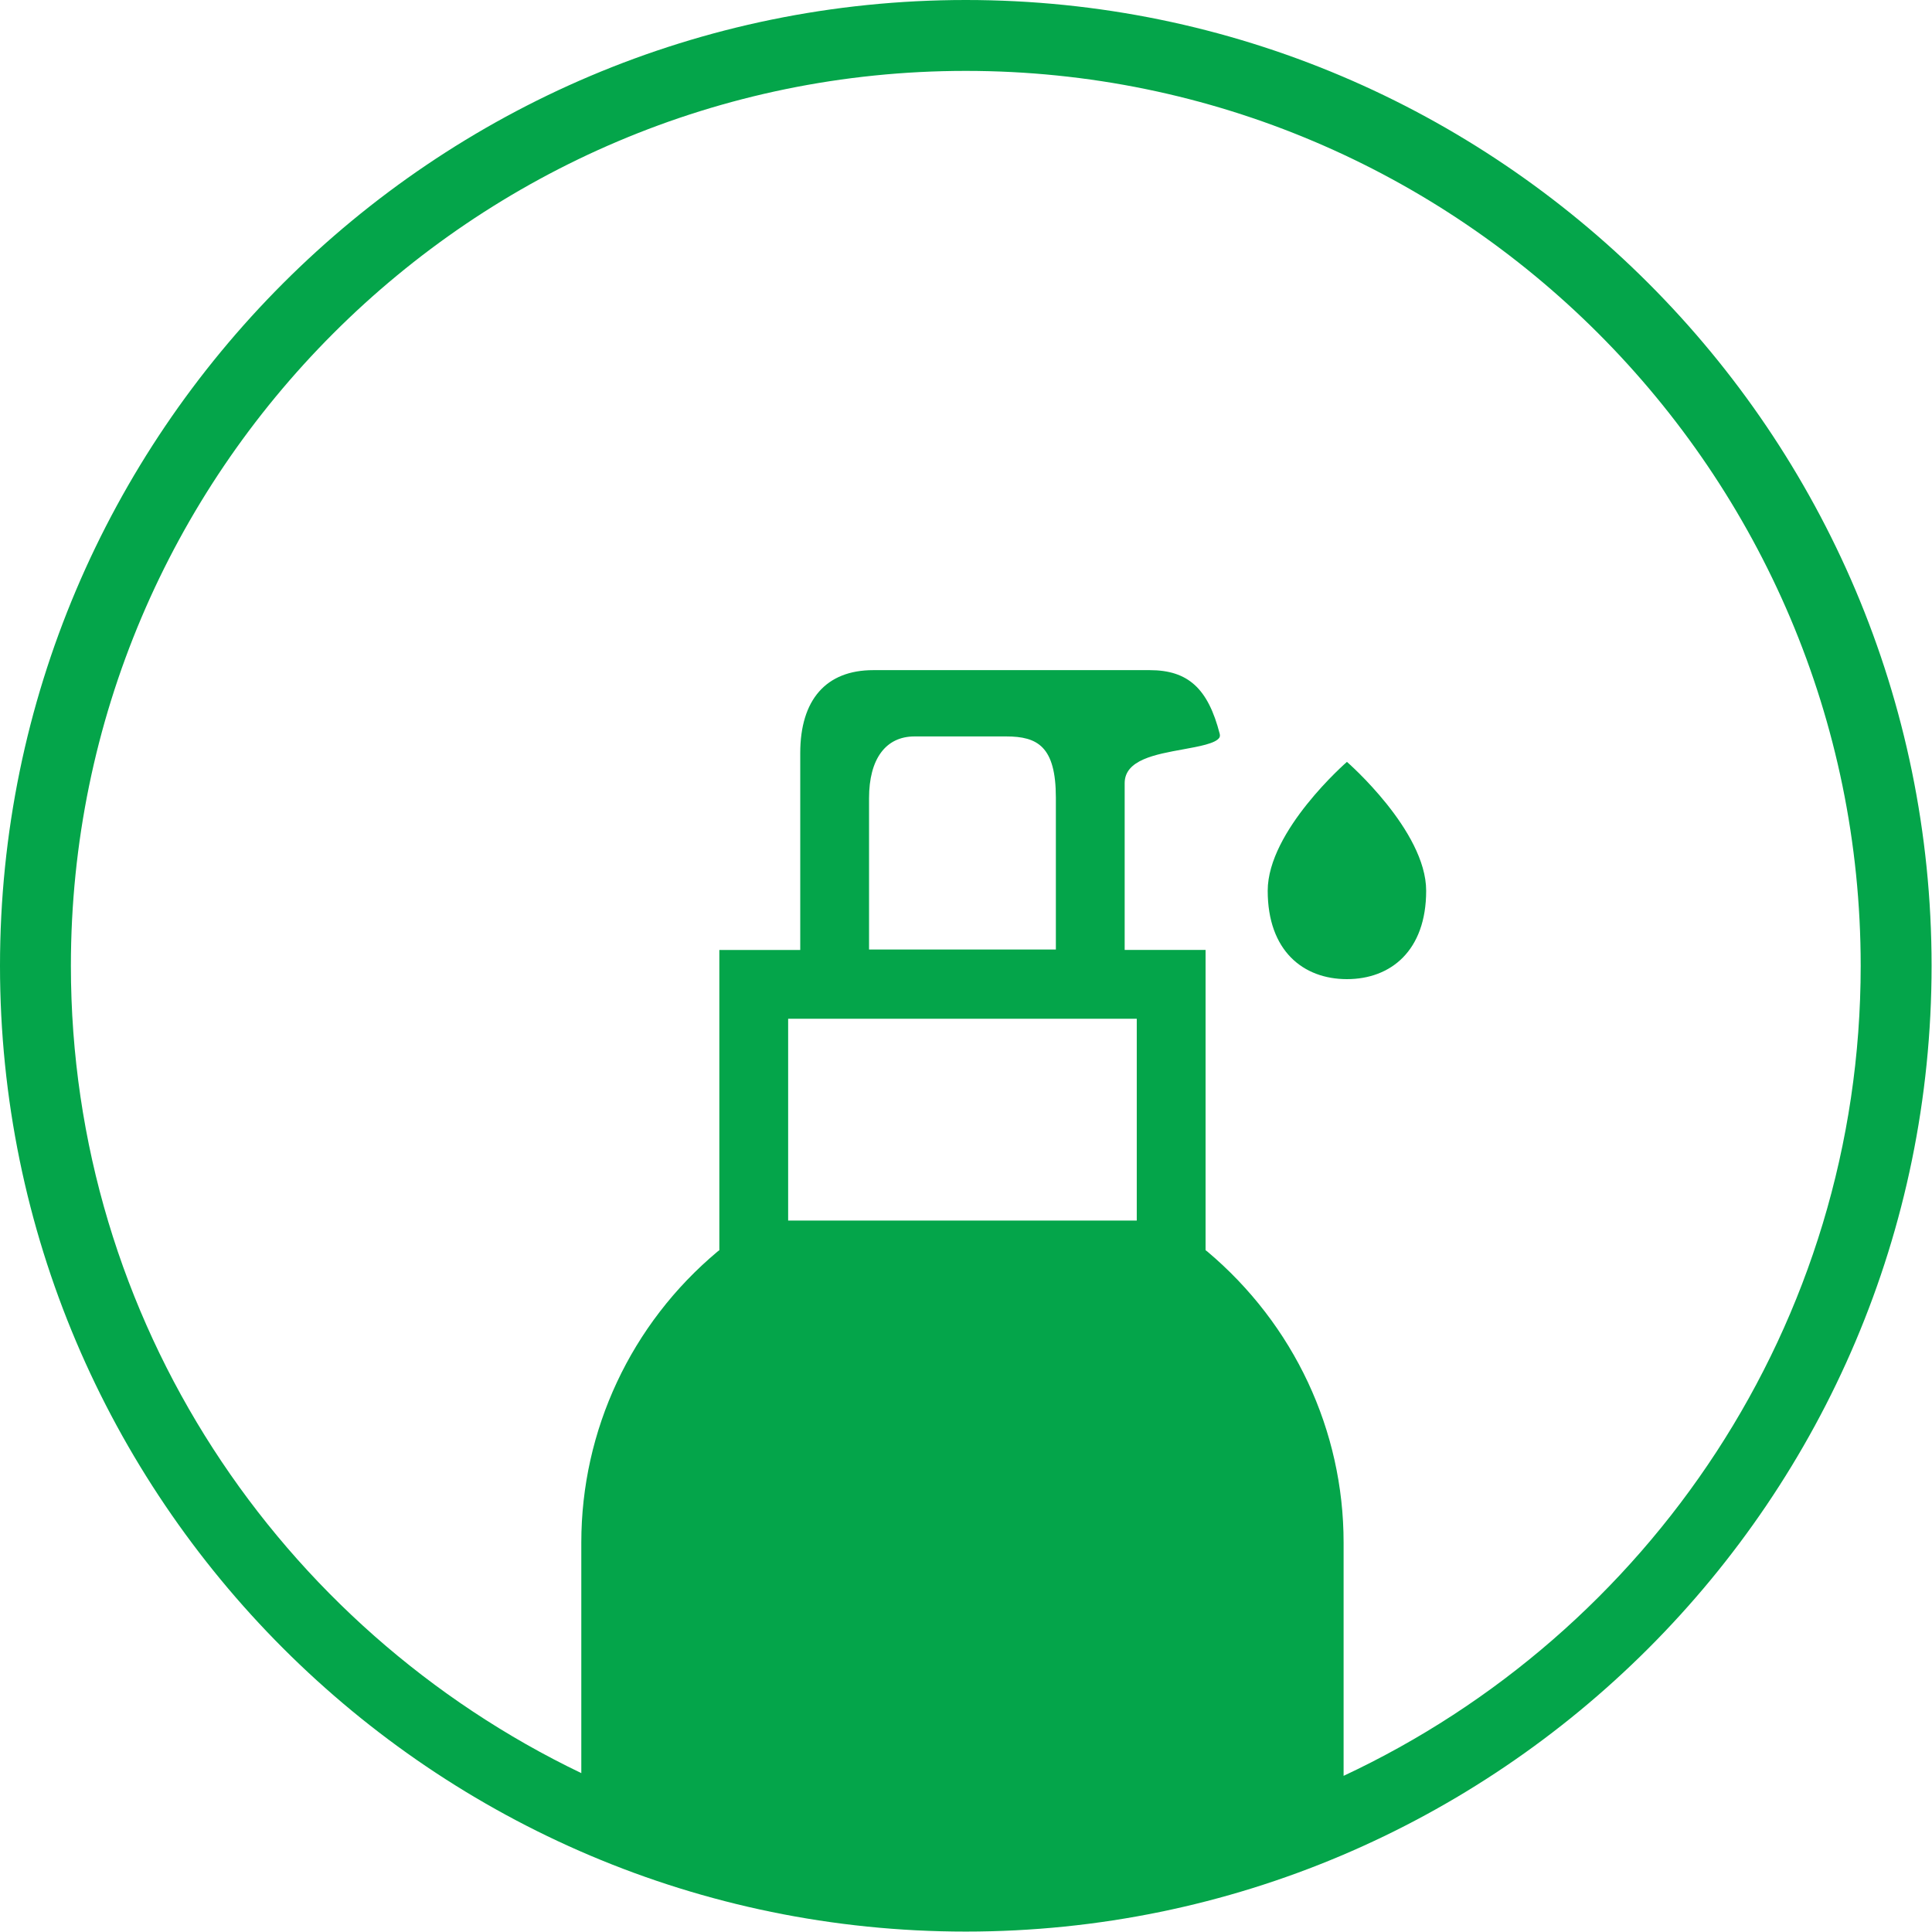 <?xml version="1.0" encoding="UTF-8"?><svg id="Calque_1" xmlns="http://www.w3.org/2000/svg" viewBox="0 0 46.33 46.33"><defs><style>.cls-1{fill:#04a54a;}</style></defs><path class="cls-1" d="M23.16,0C10.39,0,0,10.39,0,23.16s10.39,23.16,23.16,23.16,23.16-10.39,23.16-23.16S35.93,0,23.16,0ZM27.26,24.43v4.84h-8.36s0-4.84,0-4.84h8.36ZM20.84,22.78v-3.64c0-.94.4-1.48,1.09-1.48h2.2c.75,0,1.19.24,1.19,1.47v3.64h-4.48ZM32.22,42.6v-5.61c0-2.69-1.19-5.23-3.27-6.98l-.04-.03v-7.2h-1.94v-4c0-.56.74-.69,1.4-.81.38-.07.78-.14.87-.28.01-.02.02-.04.01-.09-.28-1.09-.76-1.53-1.68-1.53h-6.63c-1.13,0-1.75.71-1.75,1.99v4.72h-1.94v7.2l-.04.03c-2.08,1.74-3.27,4.29-3.27,6.98v5.53C6.71,39.05,1.7,31.69,1.7,23.16,1.7,11.33,11.33,1.7,23.16,1.7s21.46,9.63,21.46,21.46c0,8.6-5.09,16.01-12.41,19.43Z"/><path class="cls-1" d="M32.3,18.27s-1.9,1.65-1.9,3.09.85,2.12,1.9,2.12,1.9-.68,1.9-2.12-1.9-3.09-1.9-3.09Z"/></svg>